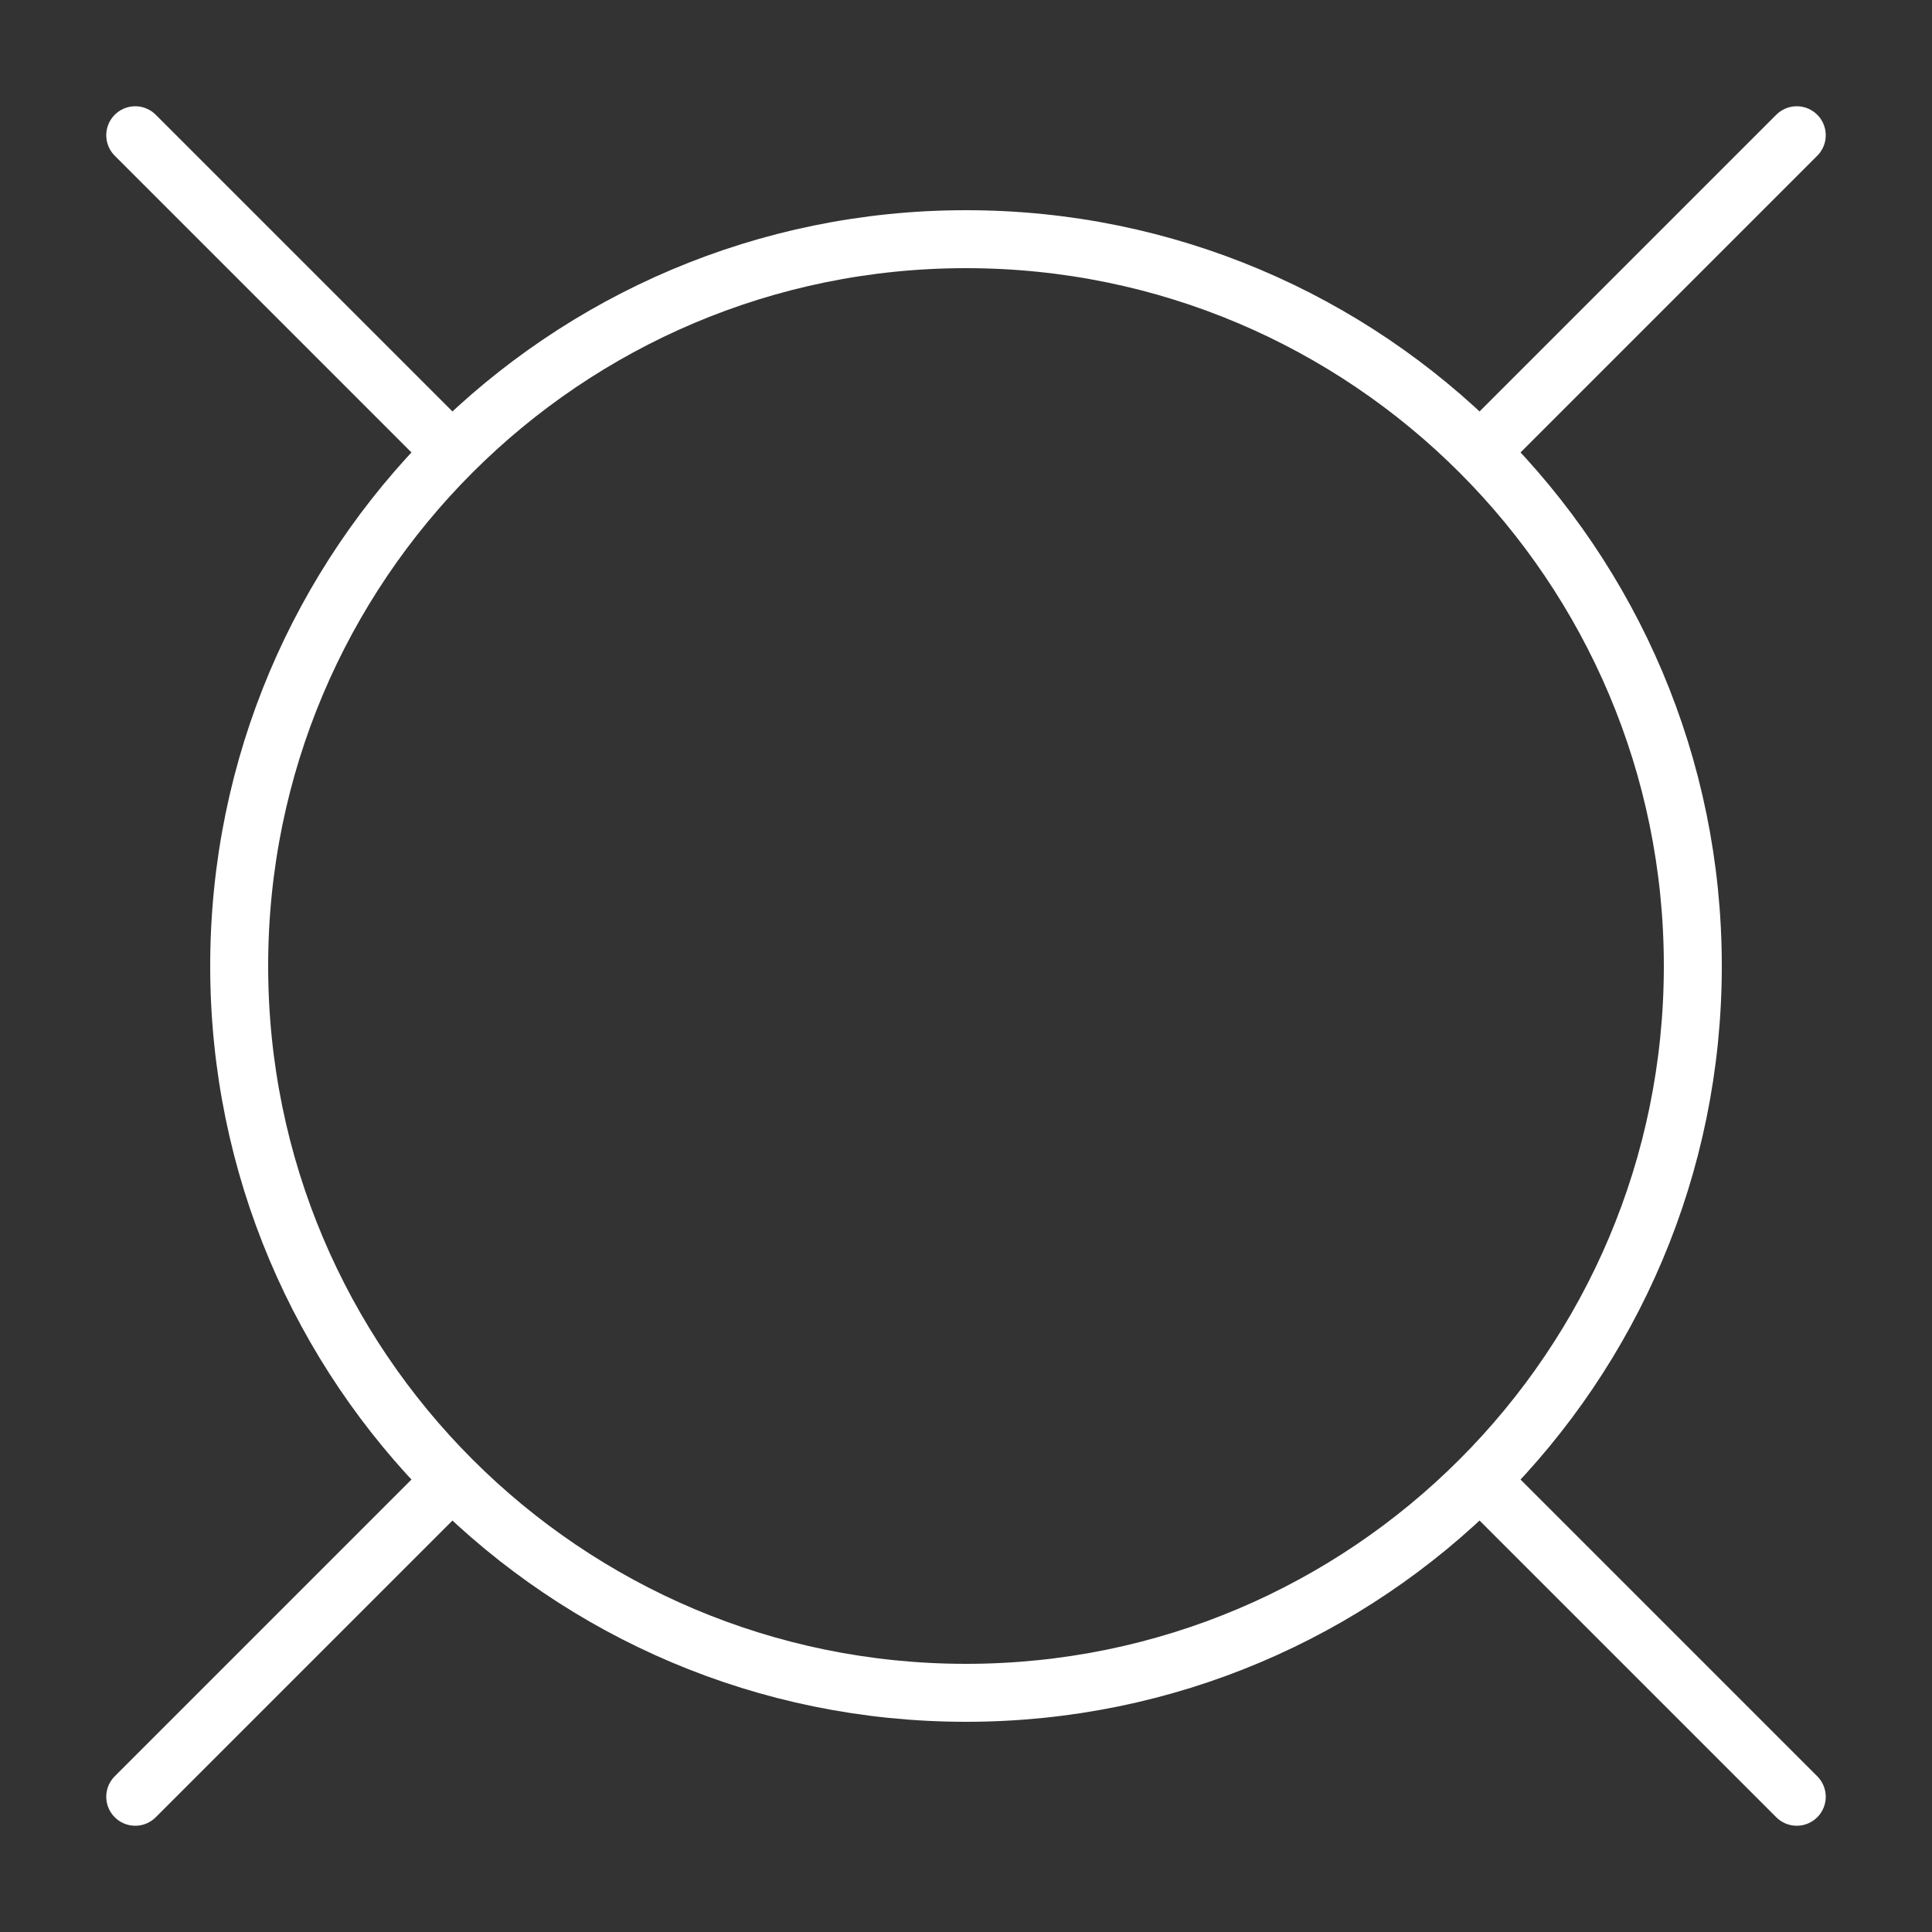 <?xml version="1.0" encoding="UTF-8"?>
<svg xmlns="http://www.w3.org/2000/svg" id="Layer_1" viewBox="0 0 50 50">
  <rect x="0" y="0" width="50" height="50" fill="#333333" stroke="none"/>
  <defs>
    <style>.cls-1{fill:none;stroke:#fff;stroke-linecap:round;stroke-linejoin:round;stroke-width:1.5px;}</style>
  </defs>
  <path class="cls-1" d="M6.19,25c0,10.39,8.42,18.81,18.81,18.81s18.81-8.42,18.81-18.81S35.39,6.19,25,6.19,6.19,14.61,6.19,25"></path>
  <path class="cls-1" d="M3.5,3.5l8.06,8.06"></path>
  <path class="cls-1" d="M46.5,3.5l-8.06,8.06"></path>
  <path class="cls-1" d="M3.5,46.5l8.06-8.06"></path>
  <path class="cls-1" d="M46.5,46.5l-8.06-8.06"></path>
</svg>

